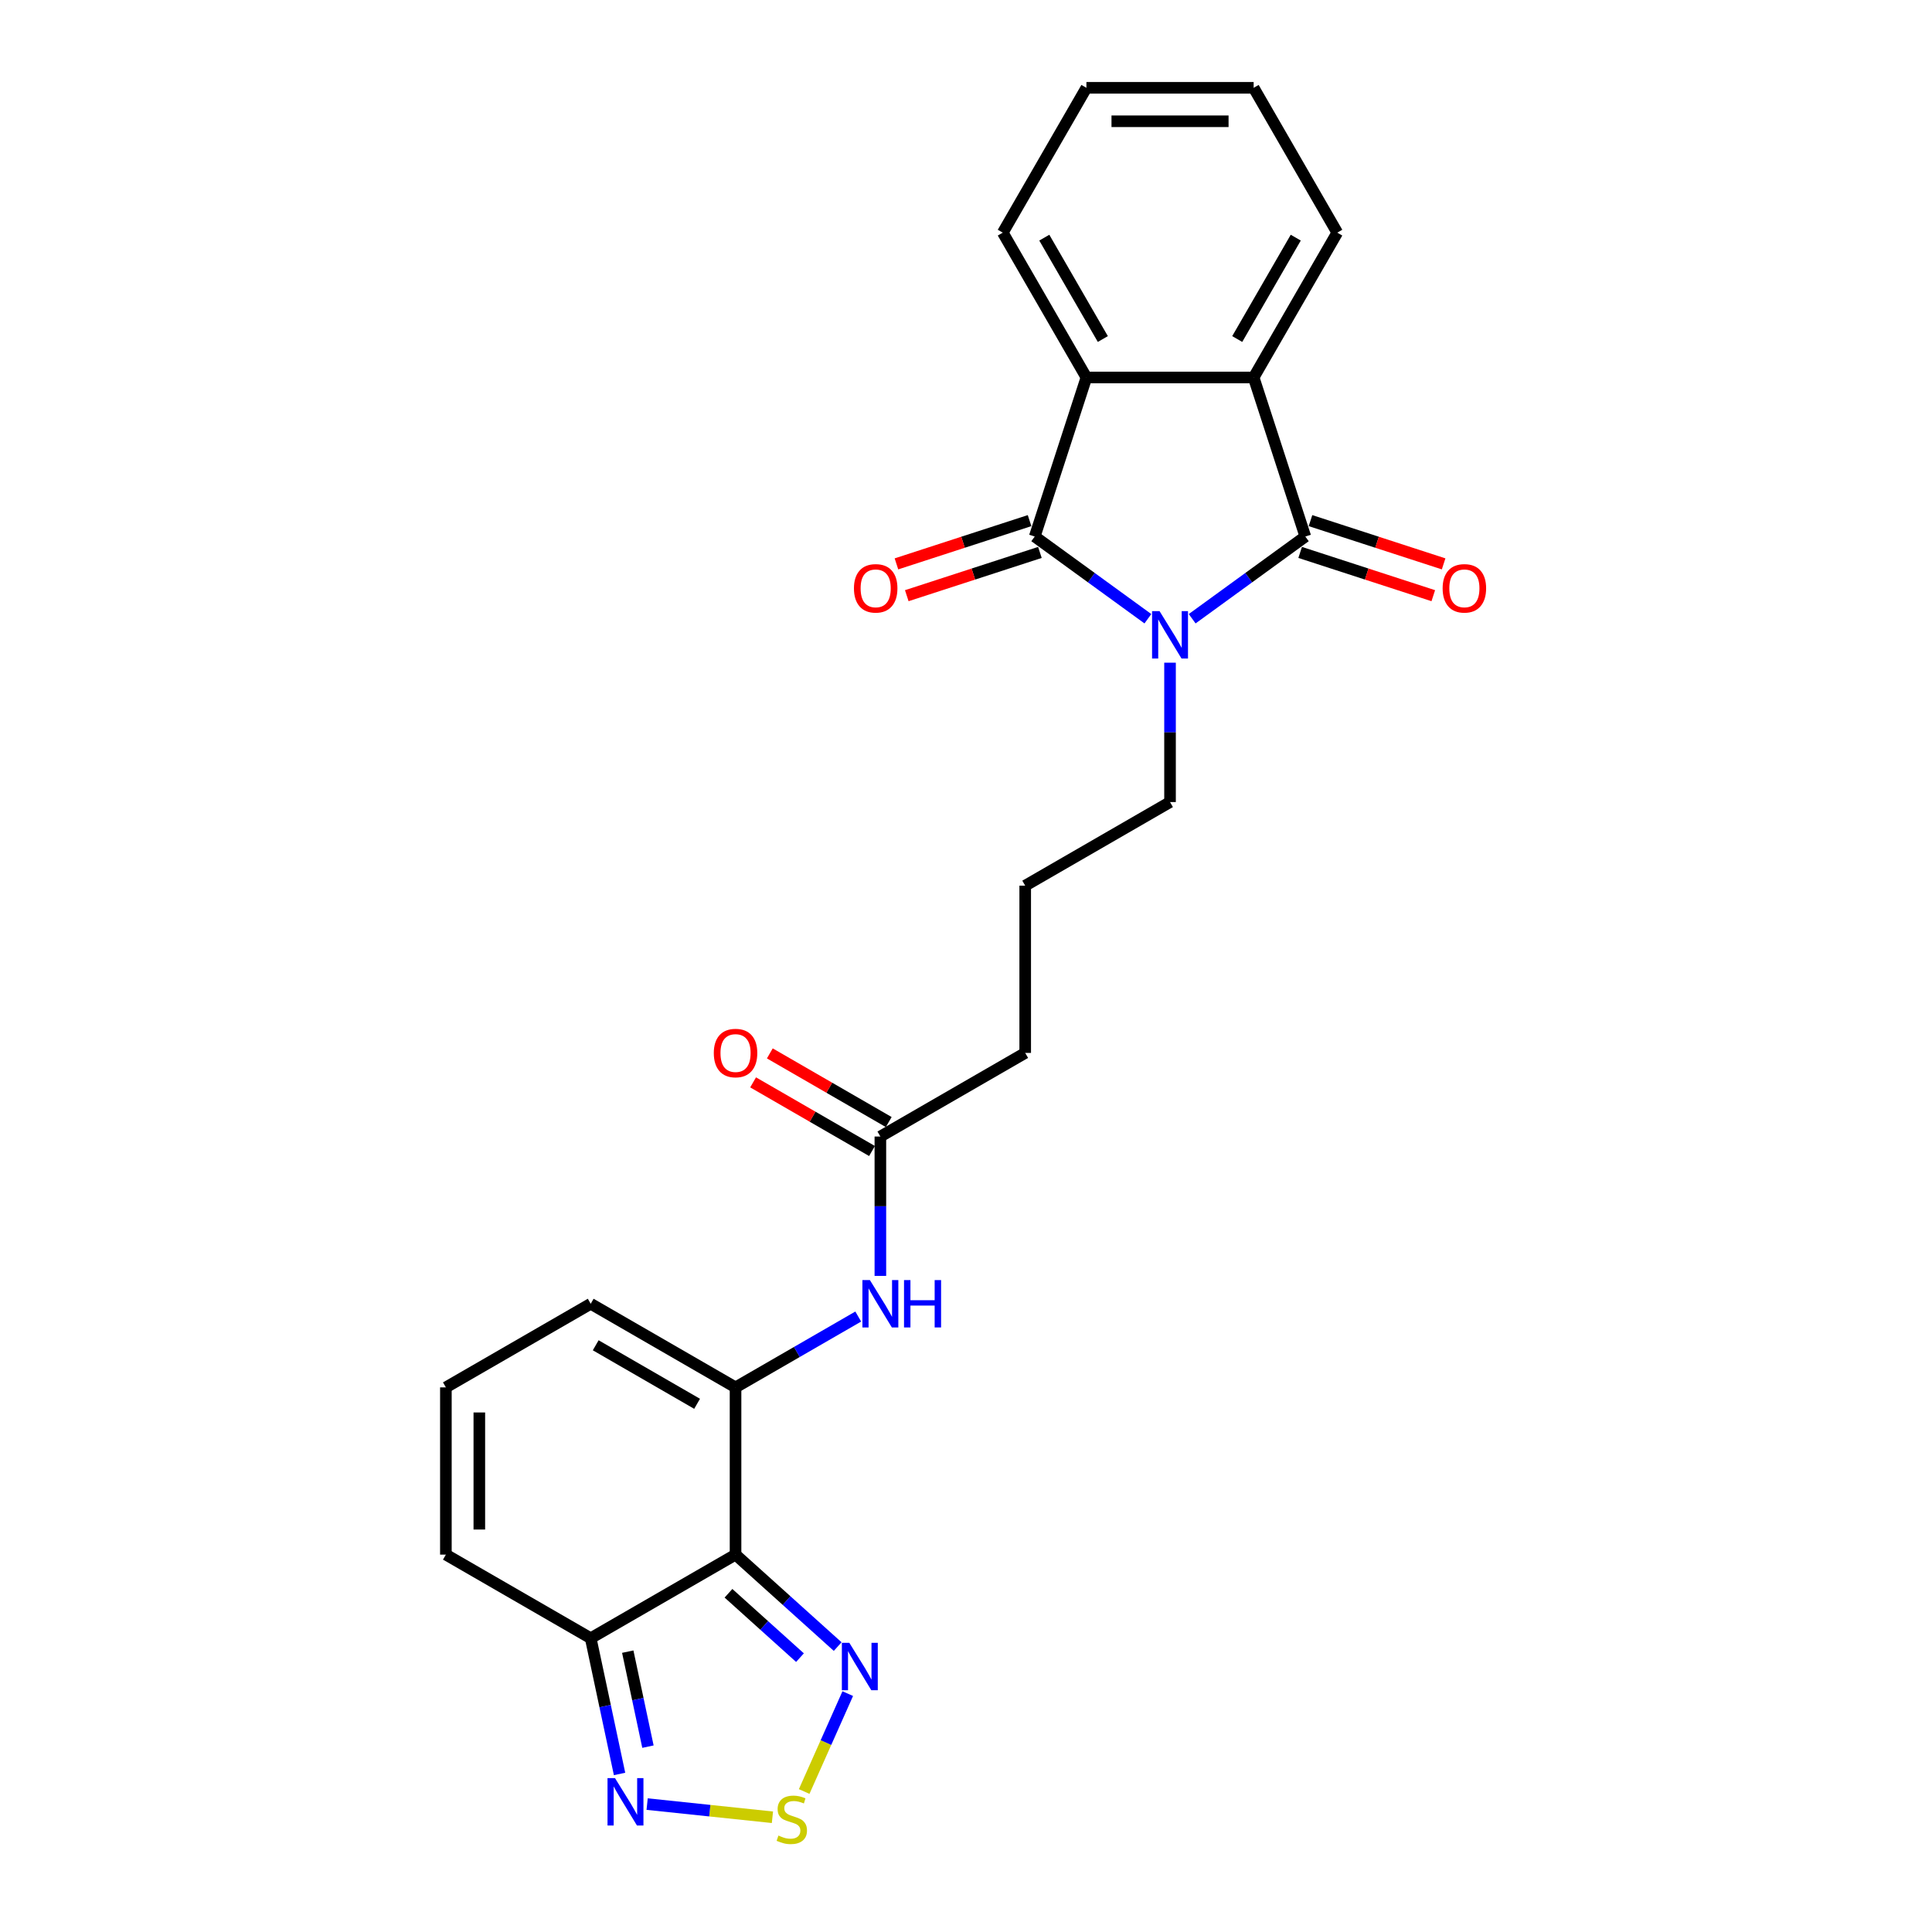 <?xml version='1.0' encoding='iso-8859-1'?>
<svg version='1.1' baseProfile='full'
              xmlns='http://www.w3.org/2000/svg'
                      xmlns:rdkit='http://www.rdkit.org/xml'
                      xmlns:xlink='http://www.w3.org/1999/xlink'
                  xml:space='preserve'
width='1000px' height='1000px' viewBox='0 0 1000 1000'>
<!-- END OF HEADER -->
<rect style='opacity:1.0;fill:#FFFFFF;stroke:none' width='1000' height='1000' x='0' y='0'> </rect>
<path class='bond-0' d='M 617.067,320.258 L 646.351,298.982' style='fill:none;fill-rule:evenodd;stroke:#0000FF;stroke-width:6px;stroke-linecap:butt;stroke-linejoin:miter;stroke-opacity:1' />
<path class='bond-0' d='M 646.351,298.982 L 675.635,277.706' style='fill:none;fill-rule:evenodd;stroke:#000000;stroke-width:6px;stroke-linecap:butt;stroke-linejoin:miter;stroke-opacity:1' />
<path class='bond-1' d='M 594.146,320.258 L 564.861,298.982' style='fill:none;fill-rule:evenodd;stroke:#0000FF;stroke-width:6px;stroke-linecap:butt;stroke-linejoin:miter;stroke-opacity:1' />
<path class='bond-1' d='M 564.861,298.982 L 535.577,277.706' style='fill:none;fill-rule:evenodd;stroke:#000000;stroke-width:6px;stroke-linecap:butt;stroke-linejoin:miter;stroke-opacity:1' />
<path class='bond-18' d='M 605.606,343.006 L 605.606,379.076' style='fill:none;fill-rule:evenodd;stroke:#0000FF;stroke-width:6px;stroke-linecap:butt;stroke-linejoin:miter;stroke-opacity:1' />
<path class='bond-18' d='M 605.606,379.076 L 605.606,415.145' style='fill:none;fill-rule:evenodd;stroke:#000000;stroke-width:6px;stroke-linecap:butt;stroke-linejoin:miter;stroke-opacity:1' />
<path class='bond-4' d='M 675.635,277.706 L 648.886,195.382' style='fill:none;fill-rule:evenodd;stroke:#000000;stroke-width:6px;stroke-linecap:butt;stroke-linejoin:miter;stroke-opacity:1' />
<path class='bond-12' d='M 672.96,285.938 L 707.414,297.133' style='fill:none;fill-rule:evenodd;stroke:#000000;stroke-width:6px;stroke-linecap:butt;stroke-linejoin:miter;stroke-opacity:1' />
<path class='bond-12' d='M 707.414,297.133 L 741.867,308.327' style='fill:none;fill-rule:evenodd;stroke:#FF0000;stroke-width:6px;stroke-linecap:butt;stroke-linejoin:miter;stroke-opacity:1' />
<path class='bond-12' d='M 678.31,269.473 L 712.764,280.668' style='fill:none;fill-rule:evenodd;stroke:#000000;stroke-width:6px;stroke-linecap:butt;stroke-linejoin:miter;stroke-opacity:1' />
<path class='bond-12' d='M 712.764,280.668 L 747.217,291.863' style='fill:none;fill-rule:evenodd;stroke:#FF0000;stroke-width:6px;stroke-linecap:butt;stroke-linejoin:miter;stroke-opacity:1' />
<path class='bond-5' d='M 535.577,277.706 L 562.326,195.382' style='fill:none;fill-rule:evenodd;stroke:#000000;stroke-width:6px;stroke-linecap:butt;stroke-linejoin:miter;stroke-opacity:1' />
<path class='bond-13' d='M 532.902,269.473 L 498.449,280.668' style='fill:none;fill-rule:evenodd;stroke:#000000;stroke-width:6px;stroke-linecap:butt;stroke-linejoin:miter;stroke-opacity:1' />
<path class='bond-13' d='M 498.449,280.668 L 463.995,291.863' style='fill:none;fill-rule:evenodd;stroke:#FF0000;stroke-width:6px;stroke-linecap:butt;stroke-linejoin:miter;stroke-opacity:1' />
<path class='bond-13' d='M 538.252,285.938 L 503.799,297.133' style='fill:none;fill-rule:evenodd;stroke:#000000;stroke-width:6px;stroke-linecap:butt;stroke-linejoin:miter;stroke-opacity:1' />
<path class='bond-13' d='M 503.799,297.133 L 469.345,308.327' style='fill:none;fill-rule:evenodd;stroke:#FF0000;stroke-width:6px;stroke-linecap:butt;stroke-linejoin:miter;stroke-opacity:1' />
<path class='bond-2' d='M 380.715,804.668 L 380.715,718.107' style='fill:none;fill-rule:evenodd;stroke:#000000;stroke-width:6px;stroke-linecap:butt;stroke-linejoin:miter;stroke-opacity:1' />
<path class='bond-7' d='M 380.715,804.668 L 407.148,828.468' style='fill:none;fill-rule:evenodd;stroke:#000000;stroke-width:6px;stroke-linecap:butt;stroke-linejoin:miter;stroke-opacity:1' />
<path class='bond-7' d='M 407.148,828.468 L 433.582,852.269' style='fill:none;fill-rule:evenodd;stroke:#0000FF;stroke-width:6px;stroke-linecap:butt;stroke-linejoin:miter;stroke-opacity:1' />
<path class='bond-7' d='M 377.061,824.673 L 395.564,841.334' style='fill:none;fill-rule:evenodd;stroke:#000000;stroke-width:6px;stroke-linecap:butt;stroke-linejoin:miter;stroke-opacity:1' />
<path class='bond-7' d='M 395.564,841.334 L 414.068,857.994' style='fill:none;fill-rule:evenodd;stroke:#0000FF;stroke-width:6px;stroke-linecap:butt;stroke-linejoin:miter;stroke-opacity:1' />
<path class='bond-8' d='M 380.715,804.668 L 305.752,847.948' style='fill:none;fill-rule:evenodd;stroke:#000000;stroke-width:6px;stroke-linecap:butt;stroke-linejoin:miter;stroke-opacity:1' />
<path class='bond-3' d='M 380.715,718.107 L 412.467,699.776' style='fill:none;fill-rule:evenodd;stroke:#000000;stroke-width:6px;stroke-linecap:butt;stroke-linejoin:miter;stroke-opacity:1' />
<path class='bond-3' d='M 412.467,699.776 L 444.218,681.444' style='fill:none;fill-rule:evenodd;stroke:#0000FF;stroke-width:6px;stroke-linecap:butt;stroke-linejoin:miter;stroke-opacity:1' />
<path class='bond-14' d='M 380.715,718.107 L 305.752,674.827' style='fill:none;fill-rule:evenodd;stroke:#000000;stroke-width:6px;stroke-linecap:butt;stroke-linejoin:miter;stroke-opacity:1' />
<path class='bond-14' d='M 360.815,726.608 L 308.34,696.312' style='fill:none;fill-rule:evenodd;stroke:#000000;stroke-width:6px;stroke-linecap:butt;stroke-linejoin:miter;stroke-opacity:1' />
<path class='bond-19' d='M 648.886,195.382 L 692.167,120.418' style='fill:none;fill-rule:evenodd;stroke:#000000;stroke-width:6px;stroke-linecap:butt;stroke-linejoin:miter;stroke-opacity:1' />
<path class='bond-19' d='M 640.386,175.481 L 670.682,123.007' style='fill:none;fill-rule:evenodd;stroke:#000000;stroke-width:6px;stroke-linecap:butt;stroke-linejoin:miter;stroke-opacity:1' />
<path class='bond-25' d='M 648.886,195.382 L 562.326,195.382' style='fill:none;fill-rule:evenodd;stroke:#000000;stroke-width:6px;stroke-linecap:butt;stroke-linejoin:miter;stroke-opacity:1' />
<path class='bond-20' d='M 562.326,195.382 L 519.046,120.418' style='fill:none;fill-rule:evenodd;stroke:#000000;stroke-width:6px;stroke-linecap:butt;stroke-linejoin:miter;stroke-opacity:1' />
<path class='bond-20' d='M 570.827,175.481 L 540.53,123.007' style='fill:none;fill-rule:evenodd;stroke:#000000;stroke-width:6px;stroke-linecap:butt;stroke-linejoin:miter;stroke-opacity:1' />
<path class='bond-6' d='M 416.24,927.279 L 427.519,901.947' style='fill:none;fill-rule:evenodd;stroke:#CCCC00;stroke-width:6px;stroke-linecap:butt;stroke-linejoin:miter;stroke-opacity:1' />
<path class='bond-6' d='M 427.519,901.947 L 438.797,876.616' style='fill:none;fill-rule:evenodd;stroke:#0000FF;stroke-width:6px;stroke-linecap:butt;stroke-linejoin:miter;stroke-opacity:1' />
<path class='bond-28' d='M 399.811,940.612 L 367.384,937.203' style='fill:none;fill-rule:evenodd;stroke:#CCCC00;stroke-width:6px;stroke-linecap:butt;stroke-linejoin:miter;stroke-opacity:1' />
<path class='bond-28' d='M 367.384,937.203 L 334.957,933.795' style='fill:none;fill-rule:evenodd;stroke:#0000FF;stroke-width:6px;stroke-linecap:butt;stroke-linejoin:miter;stroke-opacity:1' />
<path class='bond-9' d='M 305.752,847.948 L 313.217,883.072' style='fill:none;fill-rule:evenodd;stroke:#000000;stroke-width:6px;stroke-linecap:butt;stroke-linejoin:miter;stroke-opacity:1' />
<path class='bond-9' d='M 313.217,883.072 L 320.683,918.196' style='fill:none;fill-rule:evenodd;stroke:#0000FF;stroke-width:6px;stroke-linecap:butt;stroke-linejoin:miter;stroke-opacity:1' />
<path class='bond-9' d='M 324.925,854.886 L 330.151,879.473' style='fill:none;fill-rule:evenodd;stroke:#000000;stroke-width:6px;stroke-linecap:butt;stroke-linejoin:miter;stroke-opacity:1' />
<path class='bond-9' d='M 330.151,879.473 L 335.377,904.06' style='fill:none;fill-rule:evenodd;stroke:#0000FF;stroke-width:6px;stroke-linecap:butt;stroke-linejoin:miter;stroke-opacity:1' />
<path class='bond-27' d='M 305.752,847.948 L 230.788,804.668' style='fill:none;fill-rule:evenodd;stroke:#000000;stroke-width:6px;stroke-linecap:butt;stroke-linejoin:miter;stroke-opacity:1' />
<path class='bond-10' d='M 455.679,660.406 L 455.679,624.336' style='fill:none;fill-rule:evenodd;stroke:#0000FF;stroke-width:6px;stroke-linecap:butt;stroke-linejoin:miter;stroke-opacity:1' />
<path class='bond-10' d='M 455.679,624.336 L 455.679,588.267' style='fill:none;fill-rule:evenodd;stroke:#000000;stroke-width:6px;stroke-linecap:butt;stroke-linejoin:miter;stroke-opacity:1' />
<path class='bond-11' d='M 455.679,588.267 L 530.643,544.986' style='fill:none;fill-rule:evenodd;stroke:#000000;stroke-width:6px;stroke-linecap:butt;stroke-linejoin:miter;stroke-opacity:1' />
<path class='bond-17' d='M 460.007,580.77 L 429.234,563.003' style='fill:none;fill-rule:evenodd;stroke:#000000;stroke-width:6px;stroke-linecap:butt;stroke-linejoin:miter;stroke-opacity:1' />
<path class='bond-17' d='M 429.234,563.003 L 398.46,545.236' style='fill:none;fill-rule:evenodd;stroke:#FF0000;stroke-width:6px;stroke-linecap:butt;stroke-linejoin:miter;stroke-opacity:1' />
<path class='bond-17' d='M 451.351,595.763 L 420.578,577.996' style='fill:none;fill-rule:evenodd;stroke:#000000;stroke-width:6px;stroke-linecap:butt;stroke-linejoin:miter;stroke-opacity:1' />
<path class='bond-17' d='M 420.578,577.996 L 389.804,560.229' style='fill:none;fill-rule:evenodd;stroke:#FF0000;stroke-width:6px;stroke-linecap:butt;stroke-linejoin:miter;stroke-opacity:1' />
<path class='bond-15' d='M 305.752,674.827 L 230.788,718.107' style='fill:none;fill-rule:evenodd;stroke:#000000;stroke-width:6px;stroke-linecap:butt;stroke-linejoin:miter;stroke-opacity:1' />
<path class='bond-16' d='M 230.788,718.107 L 230.788,804.668' style='fill:none;fill-rule:evenodd;stroke:#000000;stroke-width:6px;stroke-linecap:butt;stroke-linejoin:miter;stroke-opacity:1' />
<path class='bond-16' d='M 248.1,731.091 L 248.1,791.684' style='fill:none;fill-rule:evenodd;stroke:#000000;stroke-width:6px;stroke-linecap:butt;stroke-linejoin:miter;stroke-opacity:1' />
<path class='bond-21' d='M 605.606,415.145 L 530.643,458.426' style='fill:none;fill-rule:evenodd;stroke:#000000;stroke-width:6px;stroke-linecap:butt;stroke-linejoin:miter;stroke-opacity:1' />
<path class='bond-23' d='M 692.167,120.418 L 648.886,45.455' style='fill:none;fill-rule:evenodd;stroke:#000000;stroke-width:6px;stroke-linecap:butt;stroke-linejoin:miter;stroke-opacity:1' />
<path class='bond-24' d='M 519.046,120.418 L 562.326,45.455' style='fill:none;fill-rule:evenodd;stroke:#000000;stroke-width:6px;stroke-linecap:butt;stroke-linejoin:miter;stroke-opacity:1' />
<path class='bond-22' d='M 530.643,458.426 L 530.643,544.986' style='fill:none;fill-rule:evenodd;stroke:#000000;stroke-width:6px;stroke-linecap:butt;stroke-linejoin:miter;stroke-opacity:1' />
<path class='bond-26' d='M 648.886,45.455 L 562.326,45.455' style='fill:none;fill-rule:evenodd;stroke:#000000;stroke-width:6px;stroke-linecap:butt;stroke-linejoin:miter;stroke-opacity:1' />
<path class='bond-26' d='M 635.902,62.767 L 575.31,62.767' style='fill:none;fill-rule:evenodd;stroke:#000000;stroke-width:6px;stroke-linecap:butt;stroke-linejoin:miter;stroke-opacity:1' />
<path  class='atom-0' d='M 600.188 316.328
L 608.22 329.312
Q 609.017 330.593, 610.298 332.913
Q 611.579 335.233, 611.648 335.371
L 611.648 316.328
L 614.903 316.328
L 614.903 340.842
L 611.544 340.842
L 602.923 326.646
Q 601.919 324.984, 600.845 323.08
Q 599.807 321.175, 599.495 320.587
L 599.495 340.842
L 596.31 340.842
L 596.31 316.328
L 600.188 316.328
' fill='#0000FF'/>
<path  class='atom-7' d='M 402.91 950.079
Q 403.187 950.183, 404.33 950.668
Q 405.472 951.152, 406.719 951.464
Q 408 951.741, 409.246 951.741
Q 411.566 951.741, 412.917 950.633
Q 414.267 949.49, 414.267 947.517
Q 414.267 946.166, 413.574 945.335
Q 412.917 944.504, 411.878 944.054
Q 410.839 943.604, 409.108 943.085
Q 406.927 942.427, 405.611 941.804
Q 404.33 941.181, 403.395 939.865
Q 402.495 938.549, 402.495 936.333
Q 402.495 933.252, 404.572 931.347
Q 406.684 929.443, 410.839 929.443
Q 413.678 929.443, 416.898 930.793
L 416.102 933.459
Q 413.159 932.247, 410.943 932.247
Q 408.554 932.247, 407.238 933.252
Q 405.922 934.221, 405.957 935.918
Q 405.957 937.233, 406.615 938.03
Q 407.307 938.826, 408.277 939.276
Q 409.281 939.726, 410.943 940.246
Q 413.159 940.938, 414.475 941.631
Q 415.79 942.323, 416.725 943.743
Q 417.695 945.128, 417.695 947.517
Q 417.695 950.91, 415.409 952.745
Q 413.159 954.545, 409.385 954.545
Q 407.204 954.545, 405.542 954.061
Q 403.914 953.611, 401.975 952.814
L 402.91 950.079
' fill='#CCCC00'/>
<path  class='atom-8' d='M 439.624 850.331
L 447.656 863.315
Q 448.453 864.596, 449.734 866.916
Q 451.015 869.236, 451.084 869.375
L 451.084 850.331
L 454.339 850.331
L 454.339 874.845
L 450.98 874.845
L 442.359 860.649
Q 441.355 858.987, 440.281 857.083
Q 439.243 855.179, 438.931 854.59
L 438.931 874.845
L 435.746 874.845
L 435.746 850.331
L 439.624 850.331
' fill='#0000FF'/>
<path  class='atom-10' d='M 318.33 920.36
L 326.363 933.344
Q 327.159 934.625, 328.44 936.945
Q 329.721 939.265, 329.791 939.404
L 329.791 920.36
L 333.045 920.36
L 333.045 944.874
L 329.687 944.874
L 321.065 930.678
Q 320.061 929.016, 318.988 927.112
Q 317.949 925.208, 317.637 924.619
L 317.637 944.874
L 314.452 944.874
L 314.452 920.36
L 318.33 920.36
' fill='#0000FF'/>
<path  class='atom-11' d='M 450.26 662.57
L 458.293 675.554
Q 459.089 676.835, 460.37 679.155
Q 461.652 681.475, 461.721 681.613
L 461.721 662.57
L 464.976 662.57
L 464.976 687.084
L 461.617 687.084
L 452.996 672.888
Q 451.991 671.226, 450.918 669.322
Q 449.879 667.417, 449.568 666.829
L 449.568 687.084
L 446.382 687.084
L 446.382 662.57
L 450.26 662.57
' fill='#0000FF'/>
<path  class='atom-11' d='M 467.919 662.57
L 471.242 662.57
L 471.242 672.992
L 483.776 672.992
L 483.776 662.57
L 487.1 662.57
L 487.1 687.084
L 483.776 687.084
L 483.776 675.762
L 471.242 675.762
L 471.242 687.084
L 467.919 687.084
L 467.919 662.57
' fill='#0000FF'/>
<path  class='atom-13' d='M 746.706 304.524
Q 746.706 298.638, 749.615 295.348
Q 752.523 292.059, 757.959 292.059
Q 763.395 292.059, 766.304 295.348
Q 769.212 298.638, 769.212 304.524
Q 769.212 310.479, 766.269 313.872
Q 763.326 317.231, 757.959 317.231
Q 752.558 317.231, 749.615 313.872
Q 746.706 310.514, 746.706 304.524
M 757.959 314.461
Q 761.699 314.461, 763.707 311.968
Q 765.75 309.44, 765.75 304.524
Q 765.75 299.711, 763.707 297.287
Q 761.699 294.829, 757.959 294.829
Q 754.22 294.829, 752.177 297.253
Q 750.169 299.676, 750.169 304.524
Q 750.169 309.475, 752.177 311.968
Q 754.22 314.461, 757.959 314.461
' fill='#FF0000'/>
<path  class='atom-14' d='M 442 304.524
Q 442 298.638, 444.909 295.348
Q 447.817 292.059, 453.253 292.059
Q 458.689 292.059, 461.598 295.348
Q 464.506 298.638, 464.506 304.524
Q 464.506 310.479, 461.563 313.872
Q 458.62 317.231, 453.253 317.231
Q 447.852 317.231, 444.909 313.872
Q 442 310.514, 442 304.524
M 453.253 314.461
Q 456.993 314.461, 459.001 311.968
Q 461.044 309.44, 461.044 304.524
Q 461.044 299.711, 459.001 297.287
Q 456.993 294.829, 453.253 294.829
Q 449.514 294.829, 447.471 297.253
Q 445.463 299.676, 445.463 304.524
Q 445.463 309.475, 447.471 311.968
Q 449.514 314.461, 453.253 314.461
' fill='#FF0000'/>
<path  class='atom-18' d='M 369.462 545.055
Q 369.462 539.169, 372.371 535.88
Q 375.279 532.591, 380.715 532.591
Q 386.151 532.591, 389.06 535.88
Q 391.968 539.169, 391.968 545.055
Q 391.968 551.011, 389.025 554.404
Q 386.082 557.763, 380.715 557.763
Q 375.314 557.763, 372.371 554.404
Q 369.462 551.045, 369.462 545.055
M 380.715 554.993
Q 384.455 554.993, 386.463 552.5
Q 388.506 549.972, 388.506 545.055
Q 388.506 540.243, 386.463 537.819
Q 384.455 535.361, 380.715 535.361
Q 376.976 535.361, 374.933 537.784
Q 372.925 540.208, 372.925 545.055
Q 372.925 550.007, 374.933 552.5
Q 376.976 554.993, 380.715 554.993
' fill='#FF0000'/>
</svg>
